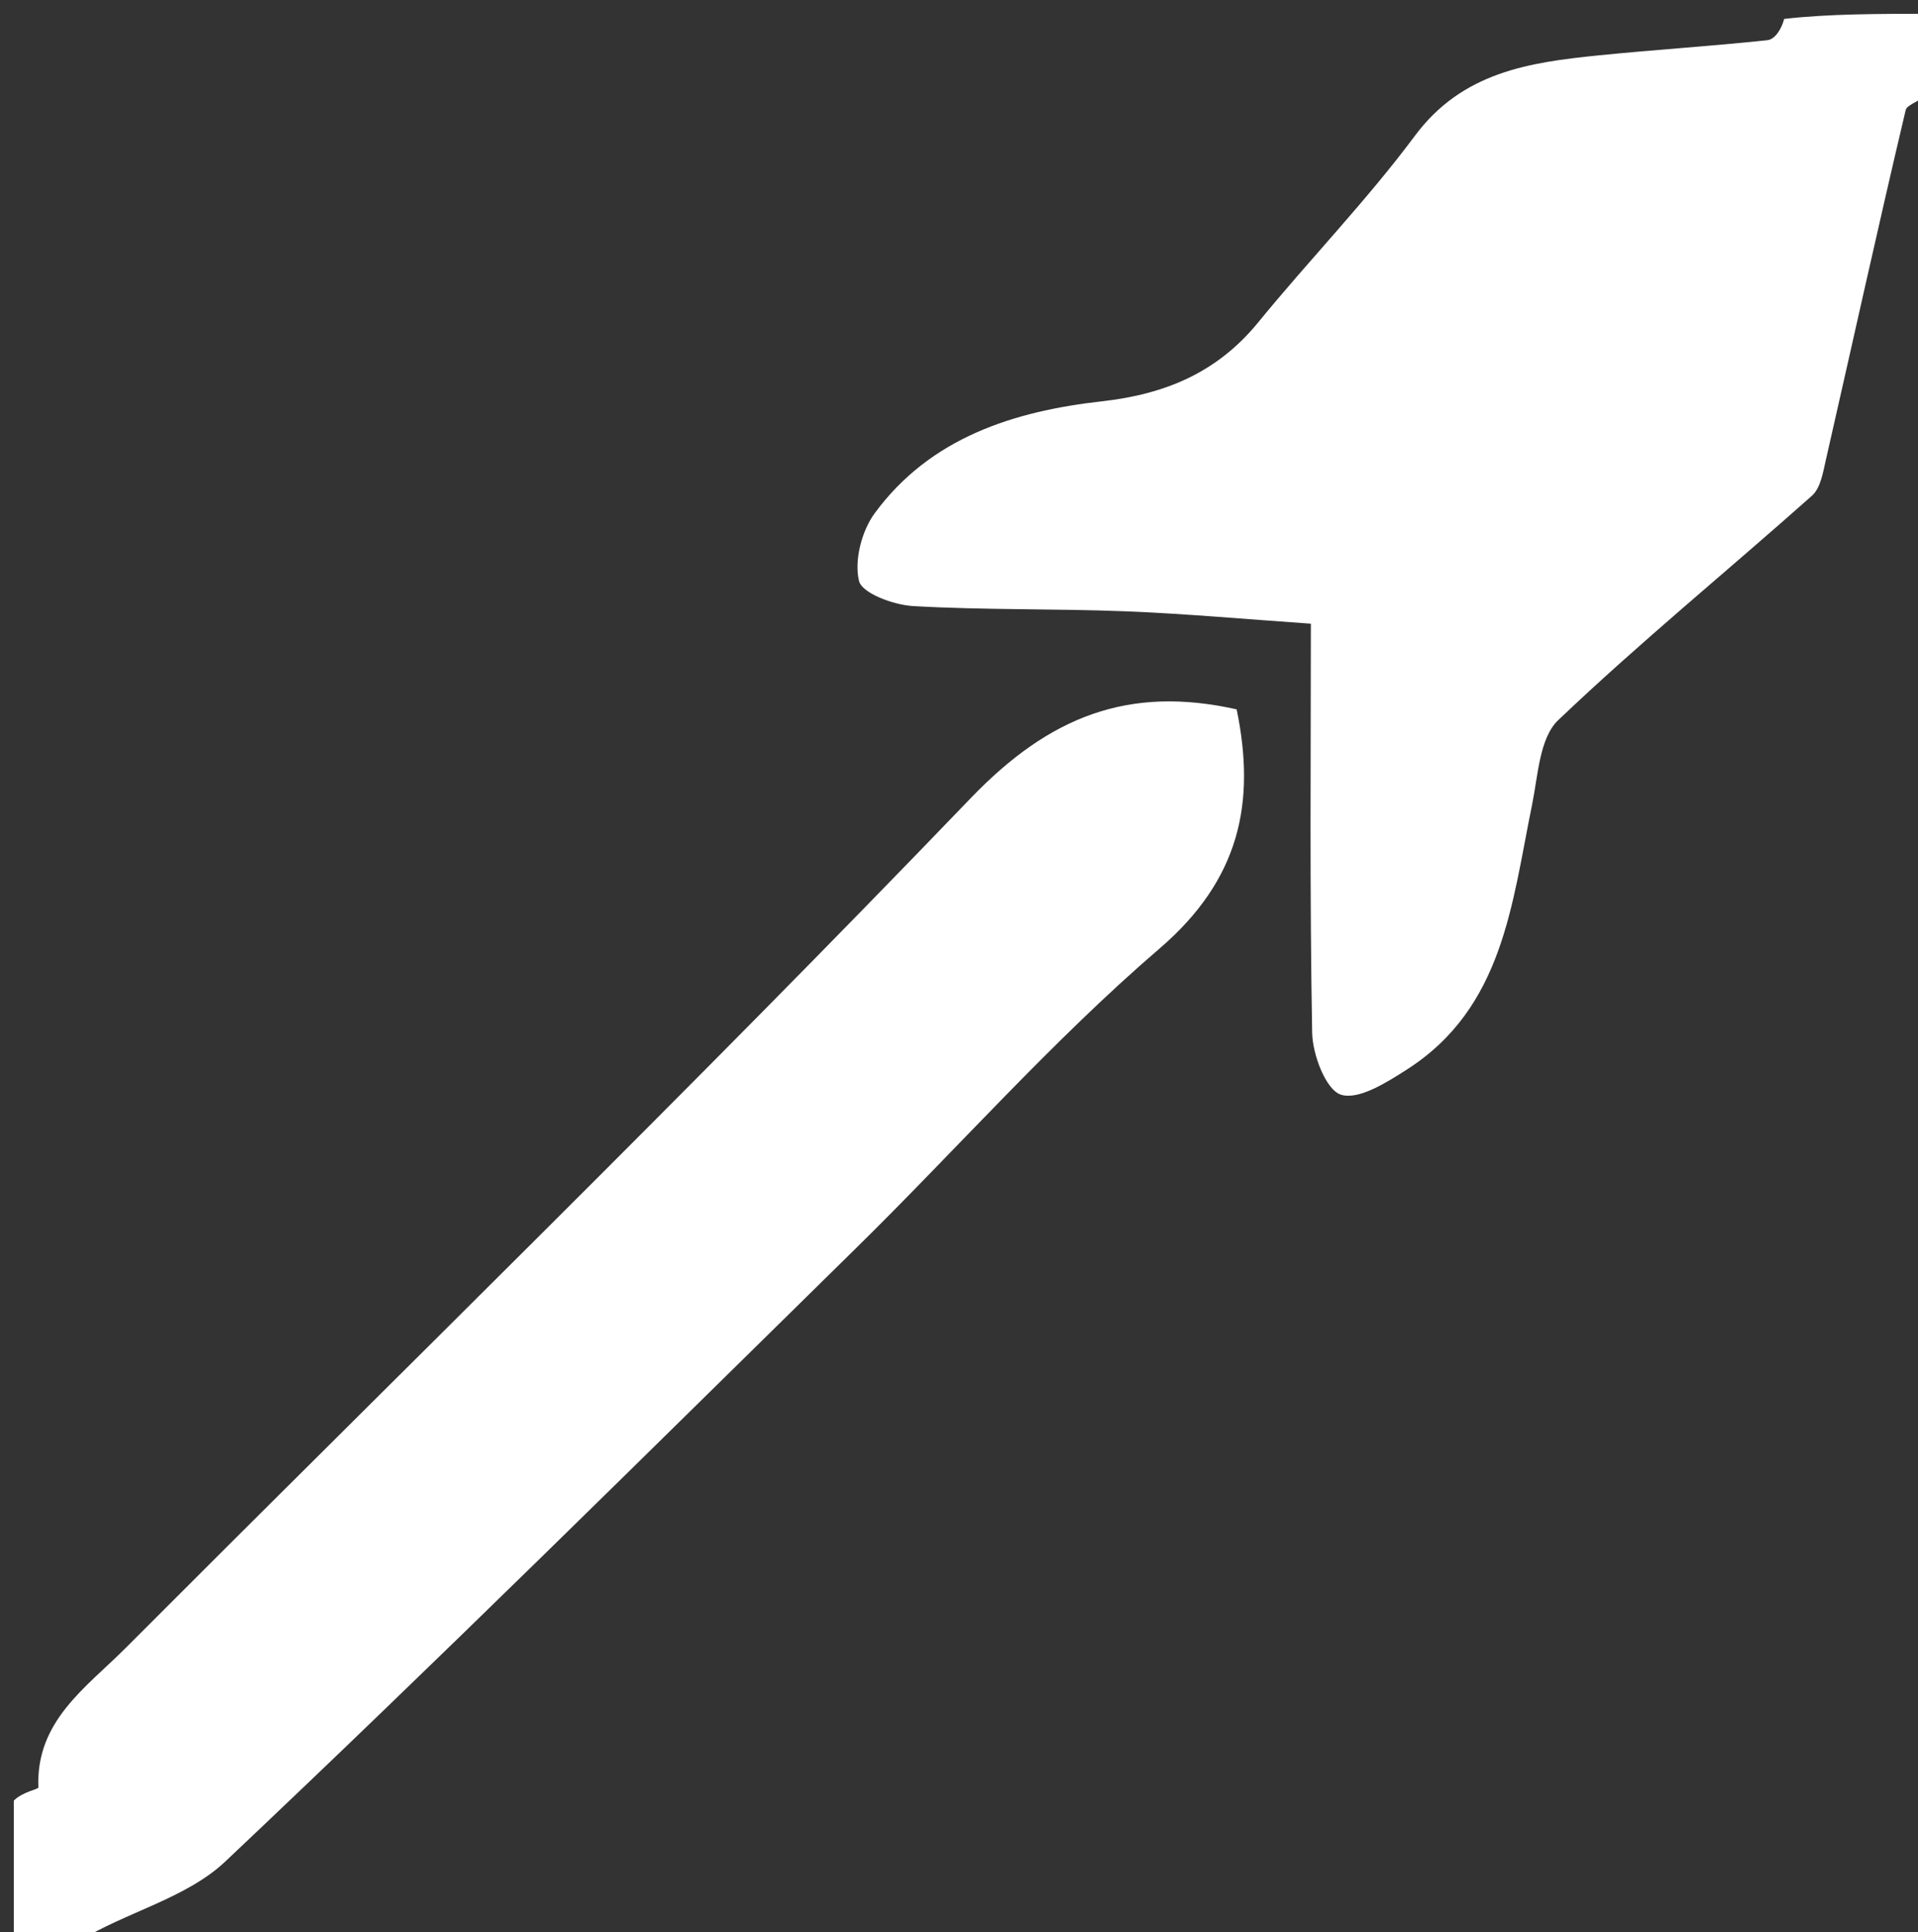 <svg version="1.1" id="Layer_1" xmlns="http://www.w3.org/2000/svg" xmlns:xlink="http://www.w3.org/1999/xlink" x="0px" y="0px"
	 width="100%" viewBox="0 0 139 140" xml:space="preserve">
<rect x="0" y="0" width="139" height="140" fill="#333333" stroke="none"/>
<path fill="#FFFFFF" opacity="1" stroke="none" 
	d="
M140,6.501 
	C139.346,7.32 138.214,7.527 138.107,7.977 
	C136.113,16.407 134.252,24.867 132.326,33.314 
	C132.119,34.223 131.939,35.367 131.317,35.92 
	C125.201,41.361 118.846,46.545 112.924,52.186 
	C111.565,53.48 111.461,56.215 111.027,58.338 
	C109.565,65.478 108.953,73.021 101.969,77.495 
	C100.503,78.434 98.473,79.729 97.182,79.326 
	C96.094,78.987 95.123,76.43 95.094,74.837 
	C94.909,64.694 95,54.546 95,45.195 
	C90.289,44.871 85.947,44.471 81.595,44.299 
	C76.454,44.096 71.297,44.215 66.163,43.918 
	C64.76,43.837 62.47,42.993 62.253,42.096 
	C61.895,40.613 62.446,38.476 63.393,37.188 
	C67.424,31.705 73.485,29.796 79.857,29.081 
	C84.467,28.563 88.216,26.99 91.18,23.364 
	C94.905,18.805 99.029,14.555 102.538,9.842 
	C105.976,5.225 110.801,4.524 115.84,4.014 
	C119.915,3.601 124.006,3.348 128.078,2.913 
	C128.622,2.855 129.097,2.147 129.302,1.37 
	C132.556,1 136.112,1 140,1 
	C140,2.661 140,4.331 140,6.501 
z"/>
<path fill="#FFFFFF" opacity="1" stroke="none" 
	d="
M1,130.483 
	C1.62,129.842 2.786,129.662 2.78,129.528 
	C2.592,124.716 6.228,122.303 9.075,119.45 
	C29.537,98.948 50.282,78.718 70.35,57.837 
	C76.068,51.888 81.814,49.656 89.622,51.403 
	C91.015,58.152 89.87,63.72 84.034,68.735 
	C76.228,75.443 69.37,83.244 62.007,90.477 
	C46.852,105.362 31.765,120.323 16.318,134.901 
	C13.489,137.57 9.087,138.573 5.705,140.672 
	C4.383,141 2.767,141 1,141 
	C1,137.656 1,134.311 1,130.483 
z"/>
</svg>